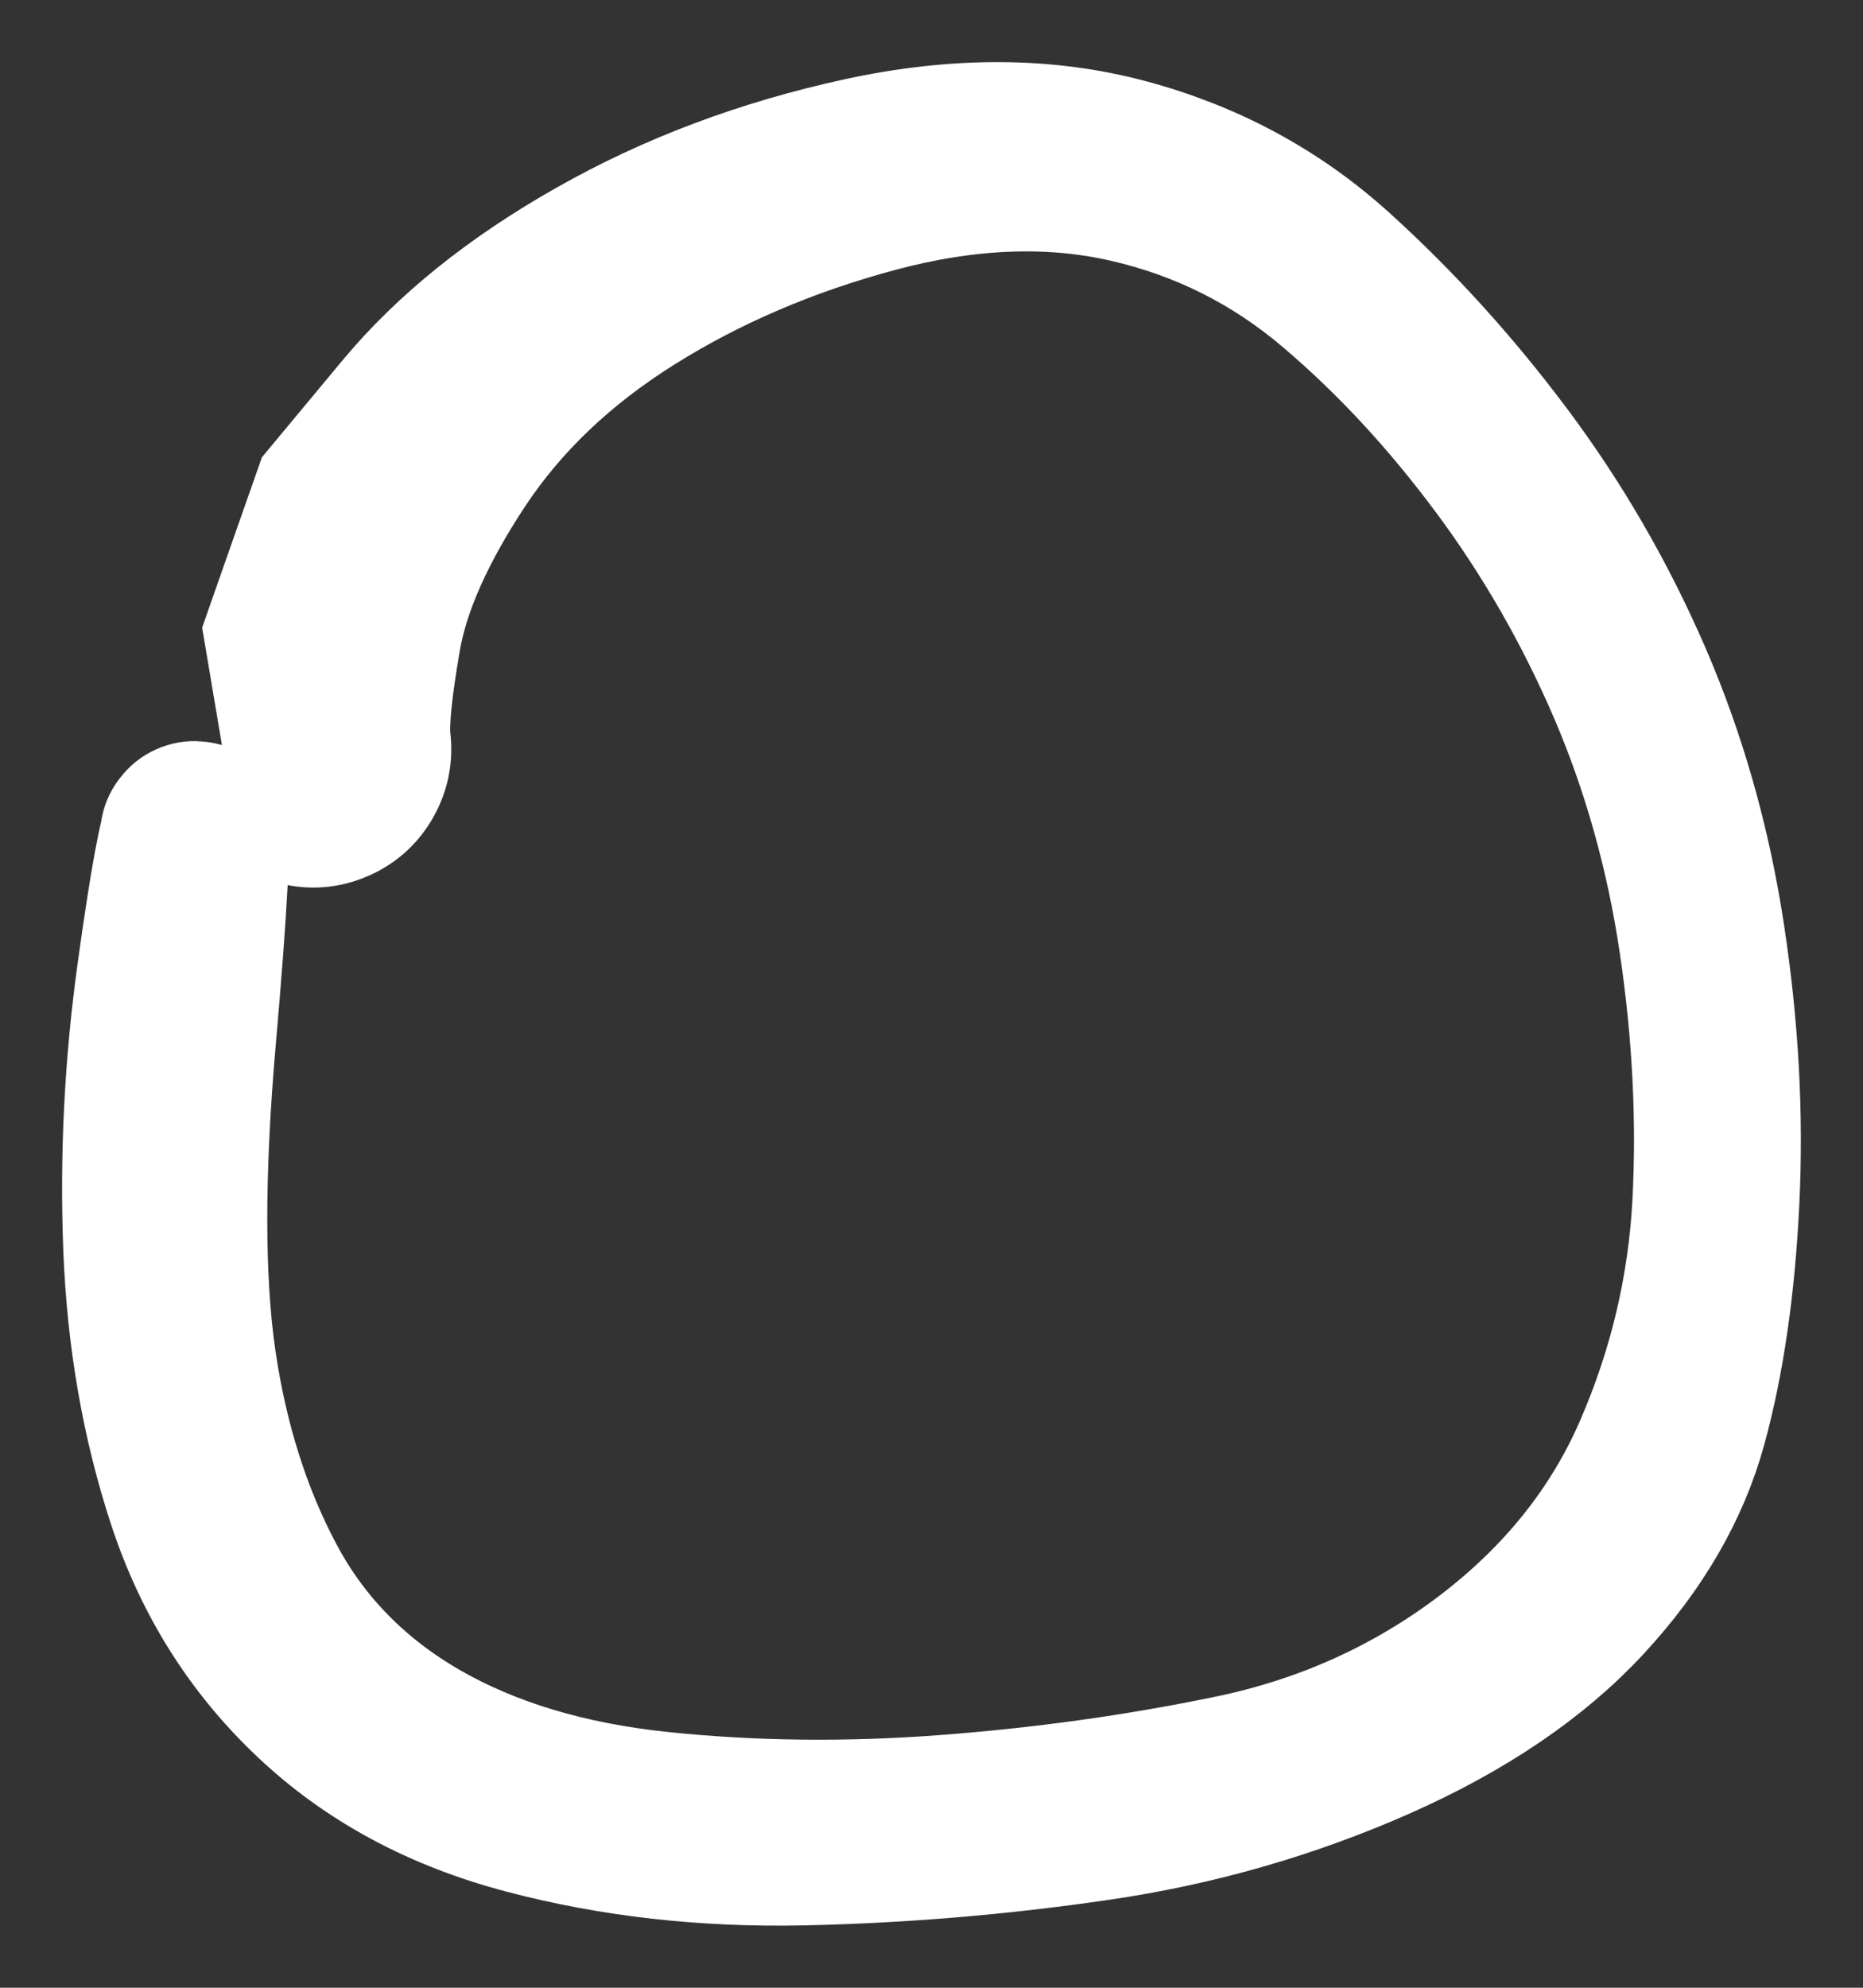 <?xml version="1.0" encoding="UTF-8"?> <svg xmlns="http://www.w3.org/2000/svg" width="15" height="16" viewBox="0 0 15 16" fill="none"><rect x="0" y="0" width="15" height="16" fill="#333333" stroke="none"/> <path d="M2.142 5.096C2.142 5.096 2.21 4.902 2.346 4.514C2.483 4.125 2.551 3.931 2.551 3.931C2.551 3.931 2.748 3.694 3.144 3.218C3.54 2.743 4.067 2.319 4.725 1.947C5.382 1.574 6.108 1.301 6.901 1.128C7.694 0.955 8.425 0.957 9.095 1.136C9.764 1.315 10.347 1.629 10.844 2.077C11.34 2.525 11.798 3.029 12.217 3.589C12.636 4.149 12.988 4.756 13.272 5.411C13.555 6.065 13.754 6.764 13.868 7.507C13.982 8.251 14.022 8.971 13.988 9.669C13.954 10.366 13.866 10.976 13.722 11.499C13.578 12.022 13.293 12.513 12.867 12.973C12.441 13.433 11.866 13.823 11.144 14.142C10.421 14.461 9.66 14.68 8.86 14.797C8.061 14.914 7.262 14.981 6.465 14.998C5.667 15.015 4.914 14.93 4.206 14.743C3.497 14.557 2.901 14.236 2.419 13.781C1.936 13.326 1.587 12.774 1.373 12.126C1.159 11.478 1.038 10.784 1.009 10.043C0.981 9.302 1.018 8.561 1.121 7.819C1.224 7.077 1.299 6.668 1.346 6.592C1.393 6.515 1.461 6.474 1.55 6.468C1.639 6.461 1.712 6.492 1.769 6.56C1.827 6.629 1.845 6.707 1.824 6.794C1.802 6.881 1.751 6.941 1.668 6.975C1.586 7.009 1.506 7.002 1.431 6.955C1.355 6.907 1.314 6.839 1.307 6.75C1.301 6.66 1.332 6.587 1.4 6.529C1.468 6.471 1.545 6.453 1.632 6.474C1.718 6.496 1.778 6.548 1.812 6.631C1.846 6.714 1.816 7.293 1.722 8.369C1.628 9.444 1.629 10.303 1.723 10.946C1.818 11.589 2 12.164 2.27 12.669C2.539 13.174 2.934 13.576 3.453 13.876C3.973 14.175 4.598 14.363 5.329 14.439C6.059 14.515 6.817 14.524 7.601 14.465C8.385 14.406 9.149 14.3 9.891 14.146C10.634 13.992 11.3 13.691 11.89 13.244C12.479 12.796 12.91 12.259 13.182 11.631C13.454 11.004 13.607 10.355 13.643 9.683C13.678 9.011 13.643 8.317 13.537 7.602C13.431 6.886 13.242 6.213 12.972 5.583C12.701 4.953 12.365 4.367 11.963 3.826C11.56 3.284 11.125 2.814 10.655 2.415C10.186 2.015 9.651 1.747 9.049 1.61C8.447 1.473 7.793 1.499 7.085 1.688C6.378 1.877 5.738 2.151 5.167 2.509C4.595 2.867 4.144 3.297 3.811 3.8C3.479 4.303 3.278 4.754 3.209 5.155C3.14 5.557 3.113 5.823 3.129 5.956C3.144 6.088 3.12 6.213 3.055 6.329C2.99 6.446 2.897 6.532 2.777 6.587C2.656 6.643 2.531 6.658 2.401 6.632L2.142 5.096Z" fill="white" stroke="white" stroke-linecap="round"></path> </svg> 
